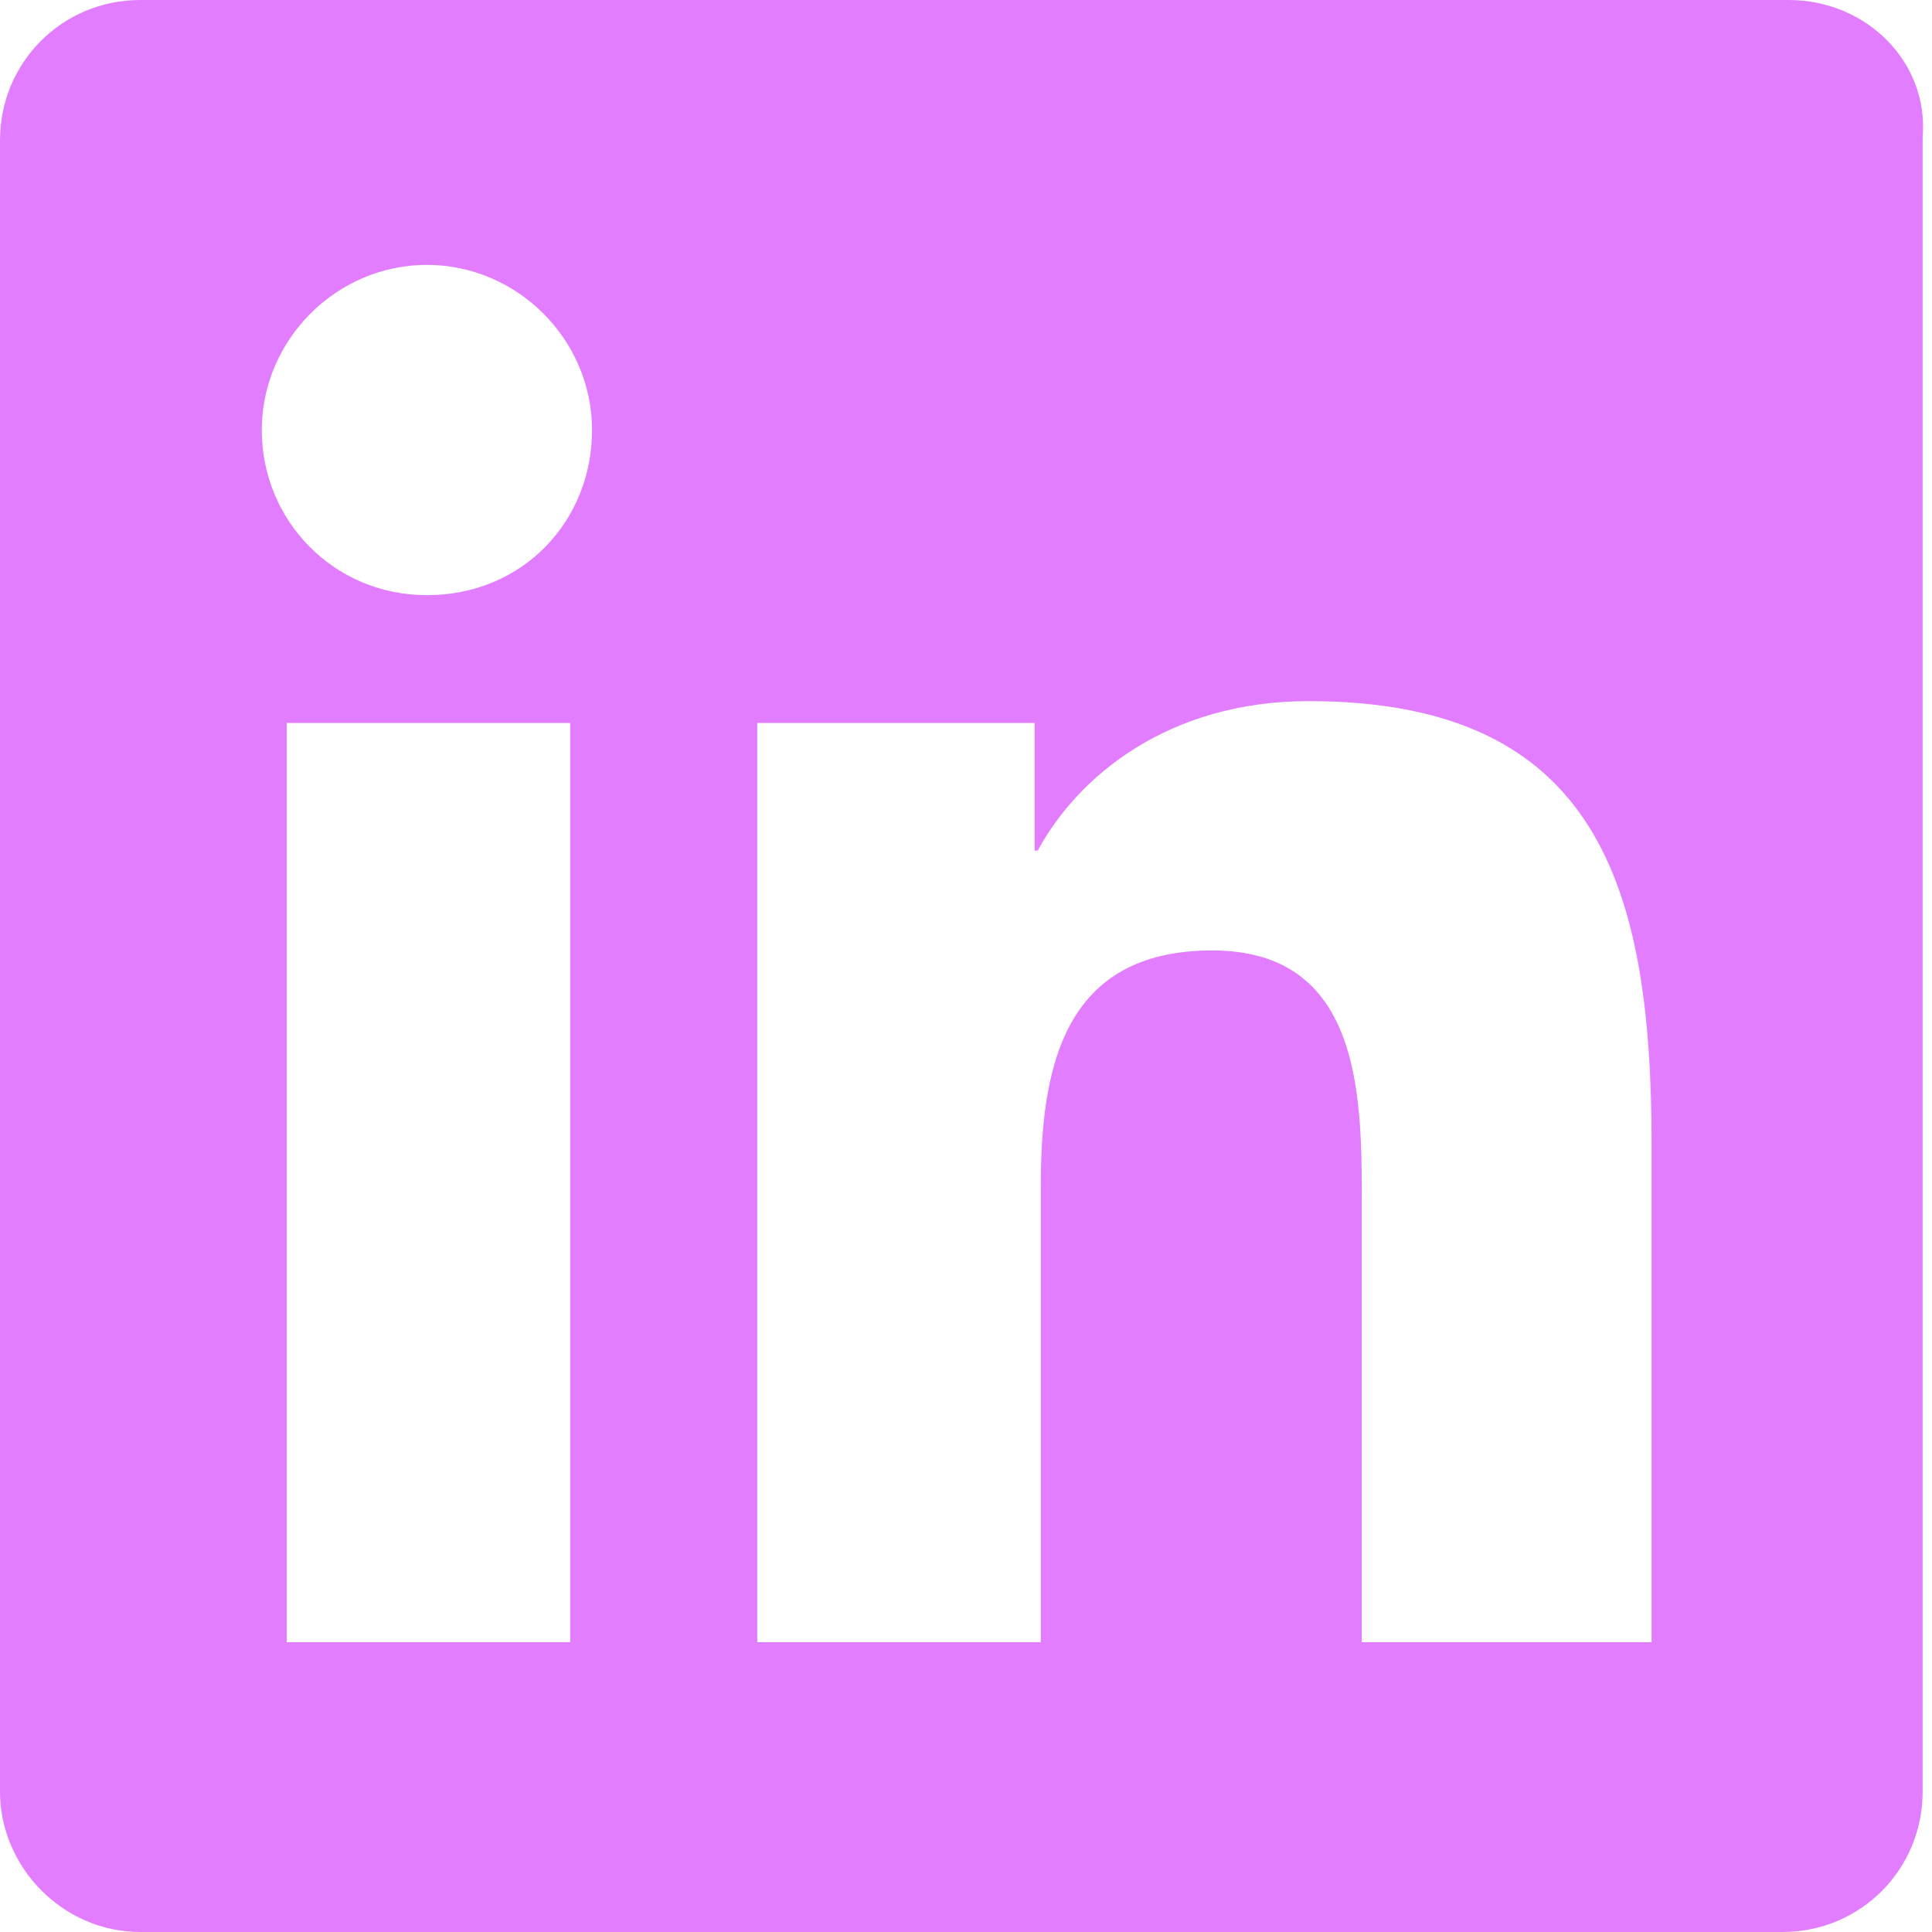 <svg width="20" height="20" viewBox="0 0 20 20" fill="none" xmlns="http://www.w3.org/2000/svg">
<path d="M18.516 0H1.452C0.645 0 0 0.645 0 1.452V18.548C0 19.323 0.645 20 1.452 20H18.452C19.258 20 19.903 19.355 19.903 18.548V1.419C19.968 0.645 19.323 0 18.516 0ZM5.903 17H2.968V7.484H5.903V17ZM4.419 6.161C3.452 6.161 2.71 5.387 2.71 4.452C2.71 3.516 3.484 2.742 4.419 2.742C5.355 2.742 6.129 3.516 6.129 4.452C6.129 5.387 5.419 6.161 4.419 6.161ZM17.032 17H14.097V12.387C14.097 11.29 14.065 9.839 12.548 9.839C11 9.839 10.774 11.065 10.774 12.29V17H7.839V7.484H10.71V8.806H10.742C11.161 8.032 12.097 7.258 13.548 7.258C16.548 7.258 17.097 9.194 17.097 11.839V17H17.032Z" fill="#E37DFF"/>
</svg>
